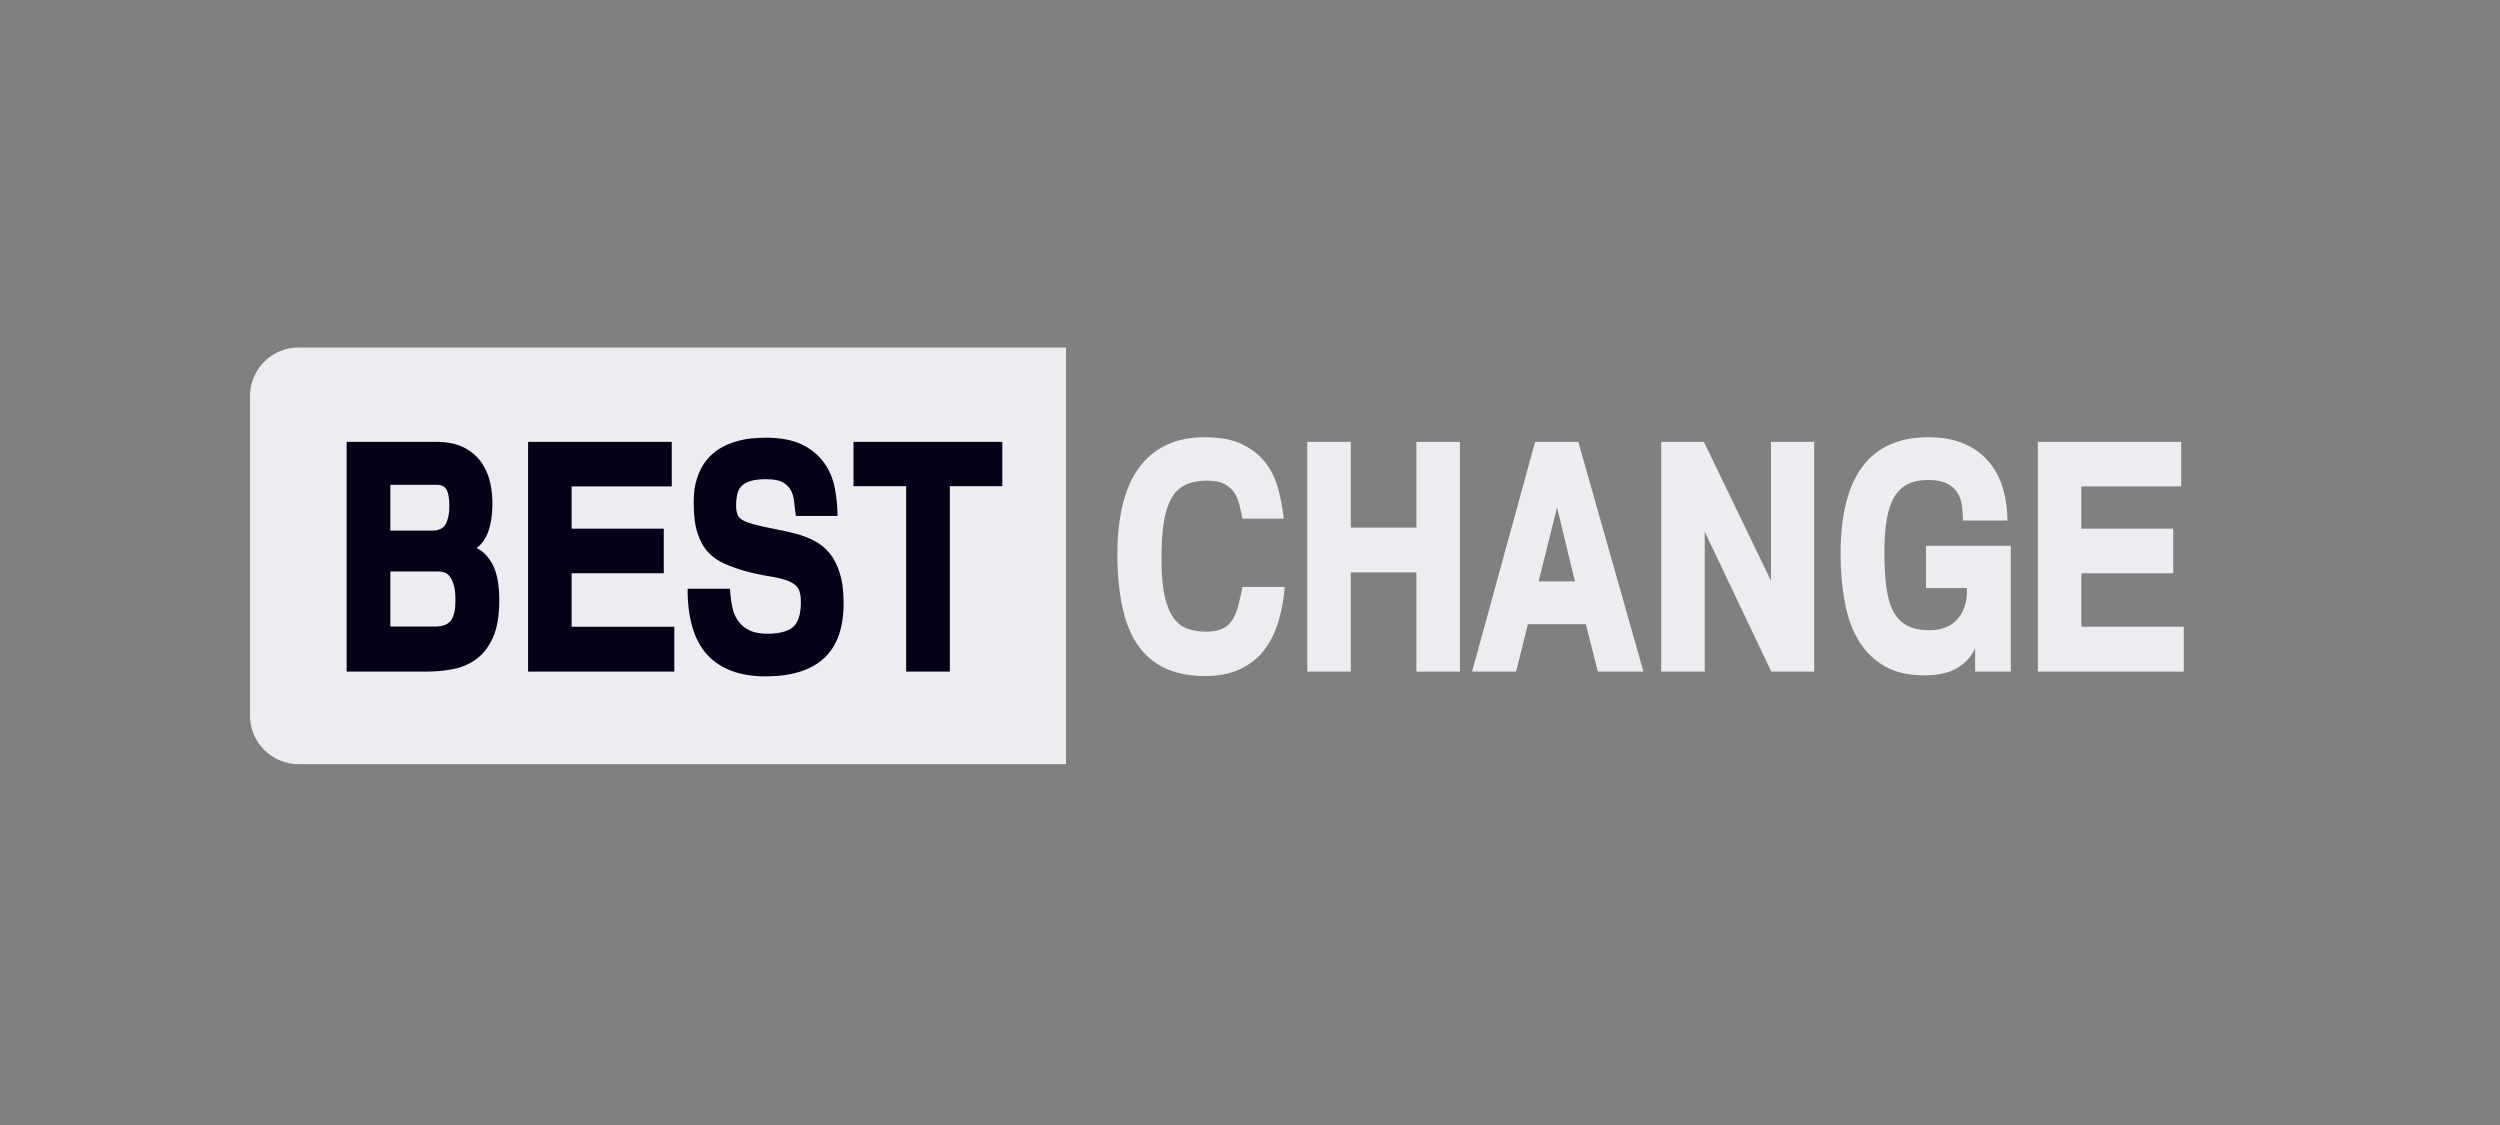 <?xml version="1.0" encoding="UTF-8"?> <svg xmlns="http://www.w3.org/2000/svg" width="180" height="81" viewBox="0 0 180 81" fill="none"><rect x="0" y="0" width="180" height="81" fill="#808080" stroke="none"/><path d="M76.752 55.02H21.502C19.567 55.02 18 53.457 18 51.526V28.514C18 26.583 19.567 25.02 21.502 25.02H76.752V55.02Z" fill="#ECECF1"></path><path d="M35.948 43.215C35.948 44.353 35.787 45.261 35.476 45.939C35.165 46.618 34.75 47.135 34.255 47.48C33.759 47.836 33.206 48.066 32.596 48.181C31.985 48.296 31.386 48.353 30.799 48.353H24.958V31.813H31.386C32.216 31.813 32.884 31.951 33.414 32.227C33.944 32.503 34.358 32.859 34.669 33.307C34.98 33.755 35.188 34.25 35.303 34.79C35.418 35.33 35.464 35.87 35.453 36.388C35.43 37.894 35.05 38.916 34.312 39.457C34.796 39.687 35.188 40.1 35.499 40.698C35.798 41.307 35.948 42.146 35.948 43.215ZM32.354 36.445C32.354 35.928 32.296 35.537 32.17 35.284C32.043 35.031 31.801 34.905 31.432 34.905H28.103V38.204H31.133C31.605 38.204 31.916 38.043 32.089 37.733C32.262 37.411 32.354 36.974 32.354 36.445ZM32.792 43.238C32.792 42.779 32.757 42.411 32.676 42.146C32.607 41.882 32.504 41.664 32.389 41.514C32.273 41.365 32.147 41.261 31.997 41.215C31.859 41.169 31.72 41.146 31.582 41.146H28.103V45.112H31.317C31.87 45.112 32.262 44.962 32.469 44.675C32.688 44.376 32.792 43.905 32.792 43.238ZM48.551 48.353H38.022V31.813H48.367V35.02H41.155V38.066H47.791V41.273H41.155V45.123H48.551V48.353ZM60.739 43.468C60.739 46.951 58.861 48.698 55.106 48.698C53.286 48.698 51.892 48.181 50.936 47.158C49.98 46.123 49.507 44.537 49.507 42.388H52.56C52.583 42.859 52.641 43.307 52.721 43.698C52.802 44.1 52.952 44.434 53.159 44.721C53.366 45.008 53.631 45.227 53.965 45.388C54.3 45.549 54.726 45.629 55.244 45.629C56.097 45.629 56.707 45.468 57.087 45.158C57.468 44.847 57.663 44.227 57.663 43.33C57.663 42.859 57.583 42.514 57.433 42.307C57.283 42.1 57.041 41.94 56.719 41.813C56.35 41.675 55.901 41.572 55.382 41.491C54.864 41.411 54.265 41.284 53.597 41.1C53.078 40.951 52.595 40.779 52.157 40.583C51.719 40.388 51.327 40.123 50.993 39.767C50.659 39.411 50.406 38.951 50.221 38.388C50.037 37.825 49.945 37.077 49.945 36.158C49.945 35.48 50.026 34.894 50.198 34.399C50.36 33.905 50.59 33.48 50.867 33.135C51.143 32.79 51.466 32.514 51.823 32.296C52.191 32.077 52.56 31.916 52.94 31.802C53.32 31.687 53.7 31.606 54.081 31.572C54.461 31.537 54.818 31.514 55.129 31.514C56.212 31.514 57.099 31.687 57.767 32.02C58.447 32.353 58.965 32.801 59.345 33.33C59.725 33.87 59.979 34.48 60.106 35.146C60.232 35.825 60.301 36.491 60.301 37.146H57.306C57.26 36.87 57.226 36.56 57.191 36.227C57.168 35.894 57.087 35.595 56.972 35.353C56.868 35.135 56.696 34.939 56.431 34.767C56.166 34.595 55.751 34.503 55.187 34.503C54.749 34.503 54.38 34.537 54.092 34.618C53.804 34.698 53.585 34.813 53.424 34.962C53.263 35.112 53.148 35.319 53.09 35.56C53.032 35.801 52.998 36.1 52.998 36.434C52.998 36.836 53.09 37.123 53.263 37.296C53.436 37.468 53.77 37.618 54.254 37.744C54.76 37.882 55.267 37.997 55.786 38.089C56.304 38.181 56.799 38.296 57.283 38.422C57.767 38.549 58.216 38.721 58.631 38.939C59.046 39.158 59.414 39.445 59.725 39.825C60.036 40.204 60.29 40.687 60.463 41.273C60.659 41.859 60.739 42.595 60.739 43.468ZM72.179 35.008H68.388V48.353H65.244V35.008H61.453V31.813H72.167V35.008H72.179Z" fill="#030217"></path><path d="M92.5 42.273C92.431 43.135 92.281 43.951 92.051 44.733C91.82 45.514 91.486 46.193 91.049 46.767C90.611 47.353 90.035 47.813 89.332 48.158C88.629 48.503 87.777 48.675 86.775 48.675C85.623 48.675 84.643 48.48 83.837 48.089C83.031 47.698 82.385 47.124 81.879 46.388C81.383 45.641 81.014 44.721 80.796 43.629C80.565 42.537 80.45 41.296 80.45 39.894C80.45 38.606 80.577 37.434 80.819 36.399C81.06 35.365 81.441 34.48 81.959 33.744C82.477 33.02 83.134 32.457 83.917 32.066C84.713 31.675 85.657 31.48 86.751 31.48C87.857 31.48 88.756 31.652 89.459 31.997C90.161 32.342 90.714 32.79 91.14 33.342C91.555 33.894 91.855 34.526 92.039 35.227C92.224 35.928 92.35 36.641 92.431 37.342H89.459C89.389 36.974 89.309 36.618 89.217 36.285C89.136 35.951 88.998 35.652 88.825 35.411C88.652 35.169 88.41 34.974 88.111 34.825C87.811 34.675 87.408 34.606 86.901 34.606C86.291 34.606 85.772 34.71 85.357 34.905C84.943 35.101 84.597 35.422 84.344 35.871C84.09 36.319 83.906 36.905 83.791 37.629C83.676 38.353 83.629 39.25 83.629 40.319C83.629 41.399 83.71 42.261 83.86 42.94C84.01 43.606 84.228 44.135 84.505 44.503C84.781 44.882 85.116 45.135 85.519 45.273C85.922 45.411 86.359 45.48 86.855 45.48C87.362 45.48 87.754 45.399 88.053 45.25C88.353 45.101 88.583 44.882 88.756 44.595C88.929 44.307 89.067 43.974 89.159 43.583C89.263 43.193 89.355 42.756 89.459 42.261H92.5V42.273ZM105.114 48.353H101.981V41.215H97.258V48.353H94.124V31.813H97.258V37.986H101.981V31.813H105.114V48.353ZM118.328 48.353H115.044L114.18 44.94H110.01L109.158 48.353H105.99L110.529 31.813H113.639L118.328 48.353ZM113.397 41.859L112.107 36.537L110.782 41.859H113.397ZM127.532 48.353L122.74 38.285V48.353H119.606V31.813H122.682L127.509 41.813V31.813H130.62V48.353H127.532ZM144.755 48.353H142.209V46.675C142.025 47.078 141.794 47.399 141.517 47.652C141.241 47.905 140.941 48.101 140.619 48.25C140.297 48.399 139.951 48.491 139.605 48.549C139.26 48.606 138.914 48.629 138.58 48.629C137.428 48.629 136.46 48.411 135.689 47.963C134.916 47.514 134.294 46.905 133.822 46.123C133.35 45.342 133.016 44.411 132.82 43.342C132.624 42.273 132.521 41.124 132.521 39.894C132.521 34.285 134.628 31.48 138.857 31.48C139.905 31.48 140.78 31.652 141.506 31.986C142.232 32.319 142.819 32.779 143.268 33.331C143.718 33.894 144.041 34.537 144.236 35.25C144.432 35.974 144.536 36.721 144.536 37.48H141.333C141.333 37.147 141.31 36.802 141.264 36.445C141.218 36.089 141.114 35.779 140.953 35.503C140.792 35.227 140.538 34.997 140.204 34.825C139.87 34.652 139.421 34.56 138.845 34.56C138.269 34.56 137.773 34.652 137.382 34.848C136.979 35.043 136.656 35.342 136.403 35.756C136.149 36.17 135.965 36.71 135.85 37.365C135.734 38.02 135.677 38.813 135.677 39.733C135.677 40.744 135.723 41.618 135.827 42.342C135.93 43.066 136.103 43.652 136.356 44.089C136.61 44.537 136.944 44.859 137.359 45.066C137.773 45.273 138.304 45.376 138.948 45.376C139.317 45.376 139.663 45.319 139.997 45.204C140.331 45.089 140.619 44.905 140.861 44.664C141.103 44.422 141.299 44.101 141.437 43.721C141.575 43.342 141.633 42.882 141.621 42.342H138.672V39.296H144.778V48.353H144.755ZM157.231 48.353H146.724V31.813H157.046V35.02H149.858V38.066H156.47V41.273H149.858V45.124H157.231V48.353Z" fill="#ECECF1"></path></svg> 
